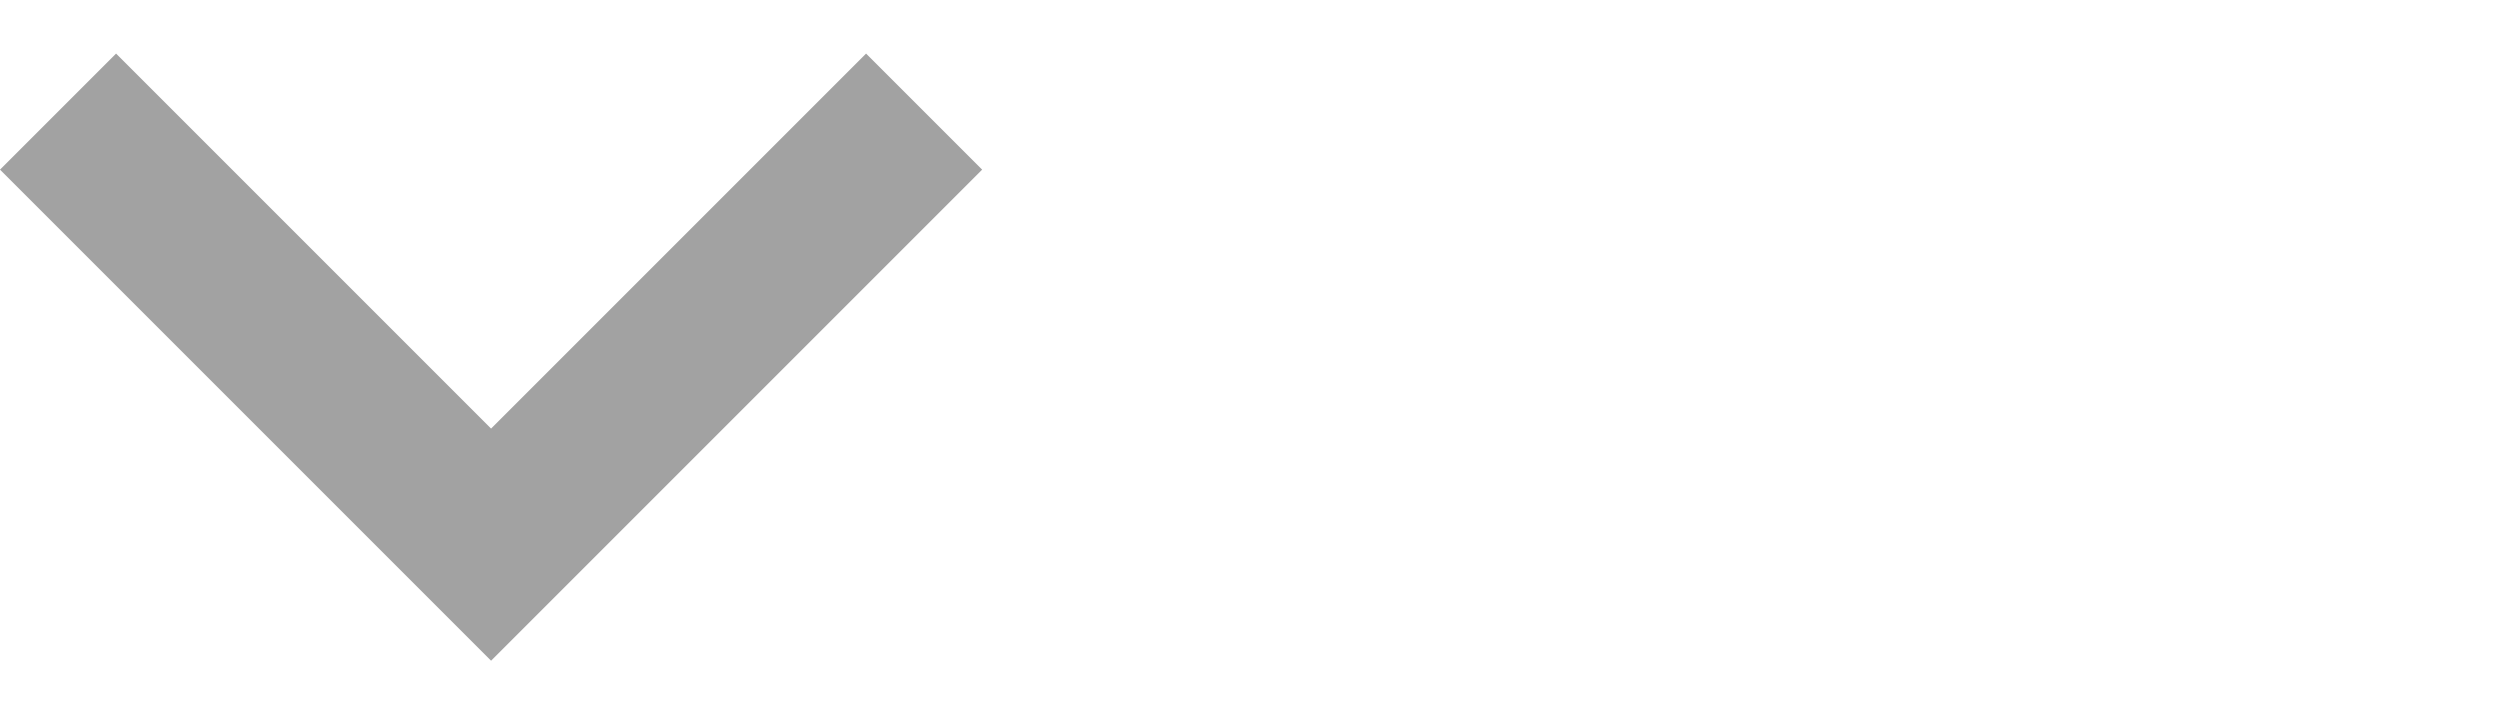 <?xml version="1.0" encoding="utf-8"?>
<!-- Generator: Adobe Illustrator 21.0.0, SVG Export Plug-In . SVG Version: 6.00 Build 0)  -->
<svg version="1.1" id="Layer_1" xmlns="http://www.w3.org/2000/svg" xmlns:xlink="http://www.w3.org/1999/xlink" x="0px" y="0px"
	 width="28px" height="8px" viewBox="0 0 28 8" style="enable-background:new 0 0 28 8;" xml:space="preserve">
<style type="text/css">
	.st0{fill:#A2A2A2;}
</style>
<path class="st0" d="M1.3,0.6l4.2,4.2l4.2-4.2L11,1.9L5.5,7.4L0,1.9L1.3,0.6z"/>
</svg>
